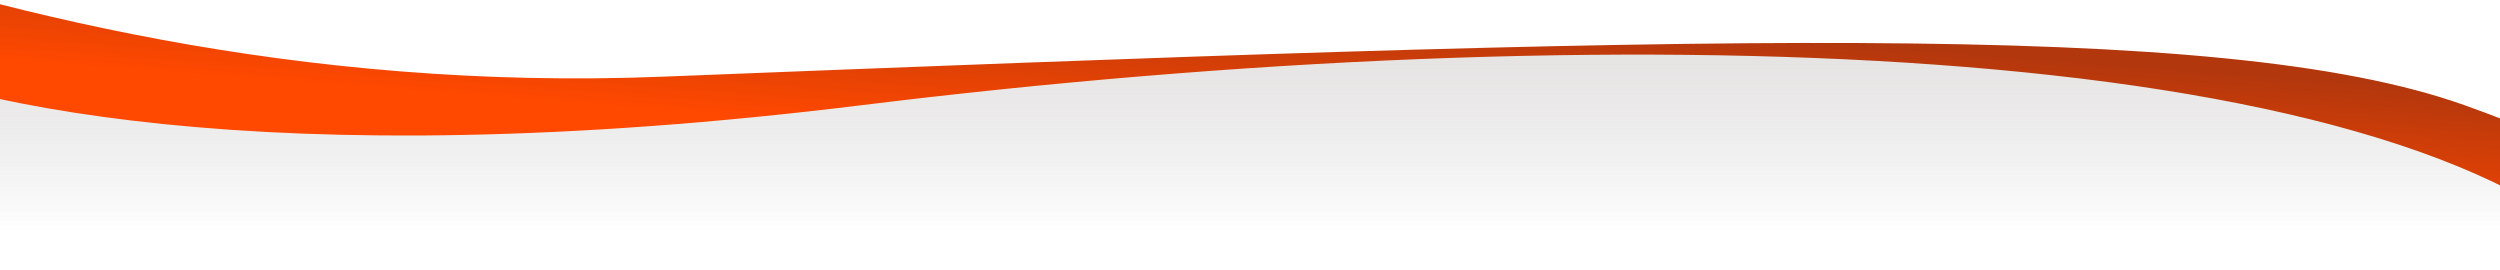 <?xml version="1.0" encoding="utf-8"?>
<!-- Generator: Adobe Illustrator 26.4.0, SVG Export Plug-In . SVG Version: 6.00 Build 0)  -->
<svg version="1.1" id="Calque_1" xmlns="http://www.w3.org/2000/svg" xmlns:xlink="http://www.w3.org/1999/xlink" x="0px" y="0px"
	 viewBox="0 0 1900 205" style="enable-background:new 0 0 1900 205;" xml:space="preserve">
<style type="text/css">
	.st0{fill:url(#SVGID_1_);}
	.st1{fill:url(#SVGID_00000177441945157818037170000014963876116701351835_);}
</style>
<linearGradient id="SVGID_1_" gradientUnits="userSpaceOnUse" x1="937.903" y1="142.84" x2="937.903" y2="6.984" gradientTransform="matrix(1 0 0 -1 0 184.055)">
	<stop  offset="0" style="stop-color:#E6E4E3"/>
	<stop  offset="1" style="stop-color:#D9D9D9;stop-opacity:0"/>
</linearGradient>
<path class="st0" d="M254.5,65.1C159.9,37.5-44,7-36,27.3l4.2,348.8H1912V98.6l-331.5-55.5l-109-4.5H1109
	C1079,40.7,353.6,94,254.5,65.1z"/>
<g>
	
		<linearGradient id="SVGID_00000155863969333965819250000003989046692157623201_" gradientUnits="userSpaceOnUse" x1="764.442" y1="265.32" x2="735.027" y2="-121.731" gradientTransform="matrix(1 0 0 -1 0 184.055)">
		<stop  offset="0.167" style="stop-color:#B2370D"/>
		<stop  offset="0.474" style="stop-color:#FF4800"/>
	</linearGradient>
	<path style="fill:url(#SVGID_00000155863969333965819250000003989046692157623201_);" d="M655.2,79.9
		c-453,55.9-699.5-1.4-786.5-47.9C-180-27-733.4-146.2-508.4-172.7c69.7-8.2,461.7,252.7,1011.4,231
		c782.4-30.9,1184.3-44.6,1370.2,21.7c175.6,62.6,200.6,118.9,165.7,180.8c79.7,108.6-45.2,68.8-6.7,11c2.4-3.7,4.7-7.3,6.7-11
		c-11.6-15.8-27.4-34.7-48.8-57.1C1821.9,26.6,1221.4,10.1,655.2,79.9z"/>
</g>
</svg>
